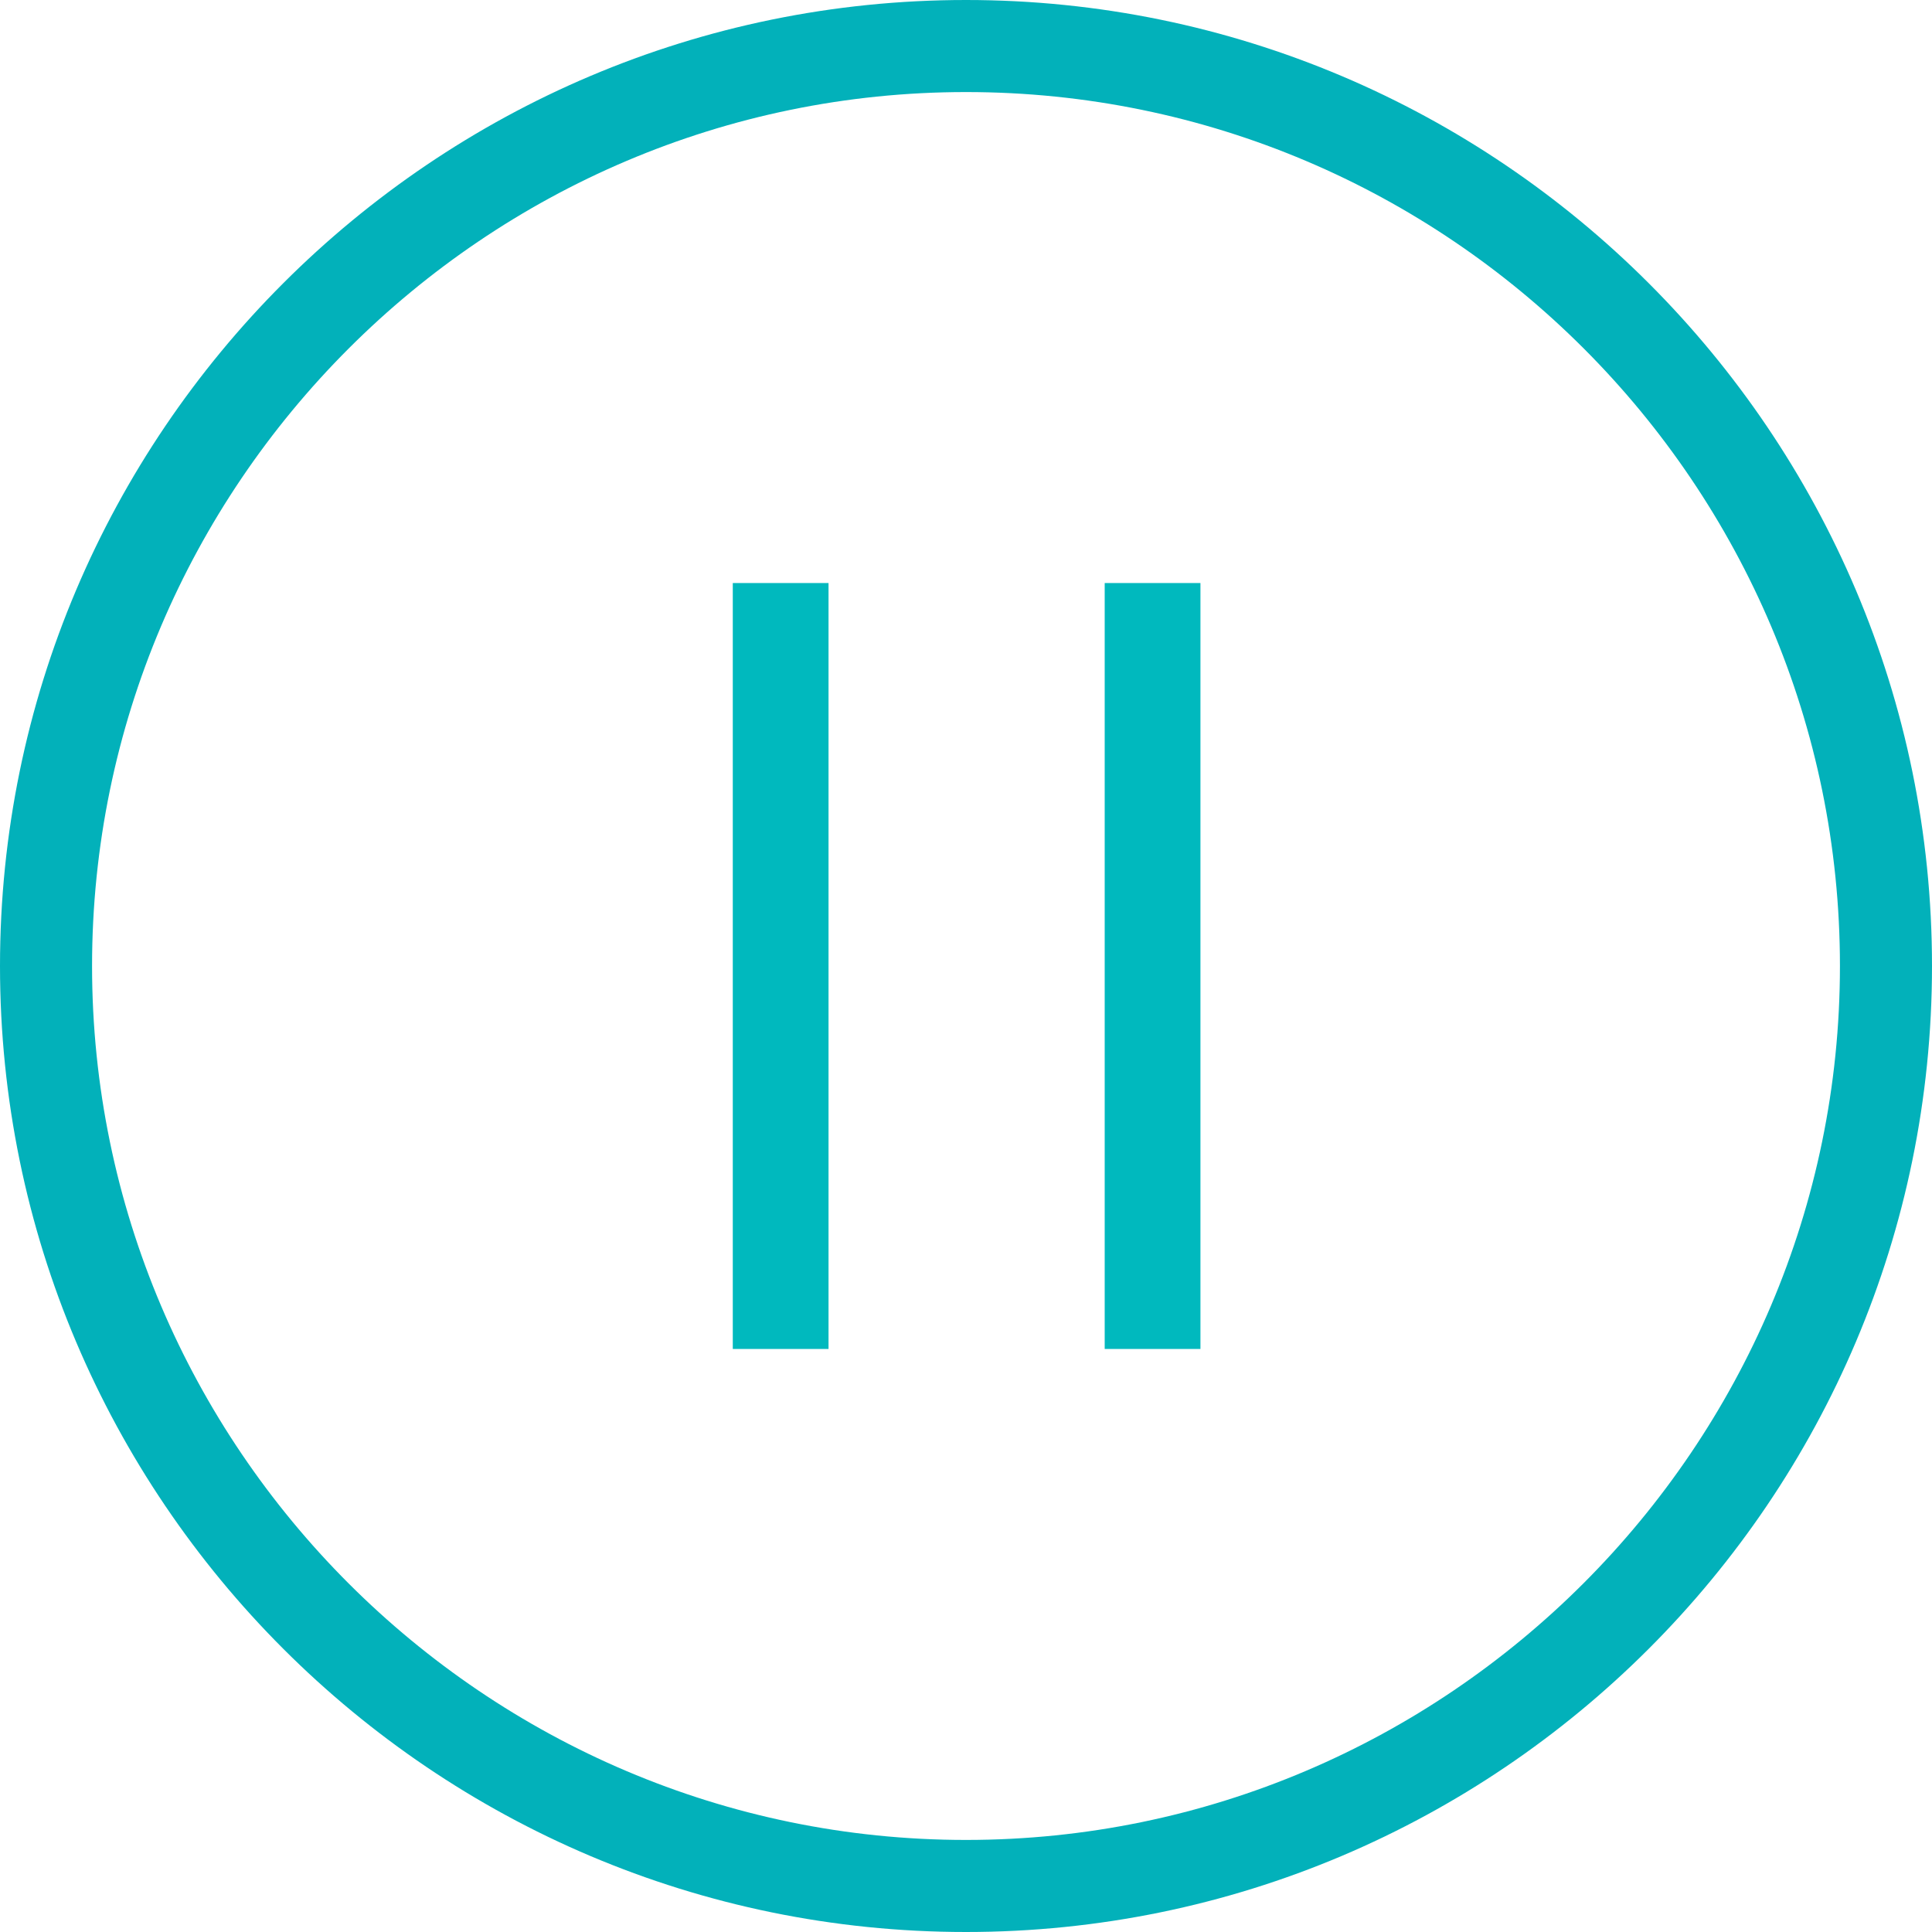 <?xml version="1.0" encoding="UTF-8"?><svg id="Ebene_2" xmlns="http://www.w3.org/2000/svg" viewBox="0 0 15.74 15.74"><defs><style>.cls-1{fill:#00b9be;}.cls-2{fill:#02b1ba;}</style></defs><g id="Ebene_1-2"><path class="cls-2" d="m7.87,15.74C3.53,15.74,0,12.21,0,7.87S3.53,0,7.87,0s7.87,3.53,7.87,7.87-3.53,7.87-7.87,7.87ZM7.87.75C3.95.75.75,3.95.75,7.87s3.2,7.12,7.12,7.12,7.12-3.2,7.12-7.12S11.8.75,7.87.75Z"/><rect class="cls-1" x="5.97" y="4.75" width=".78" height="6.24"/><rect class="cls-1" x="9" y="4.75" width=".78" height="6.24"/></g></svg>